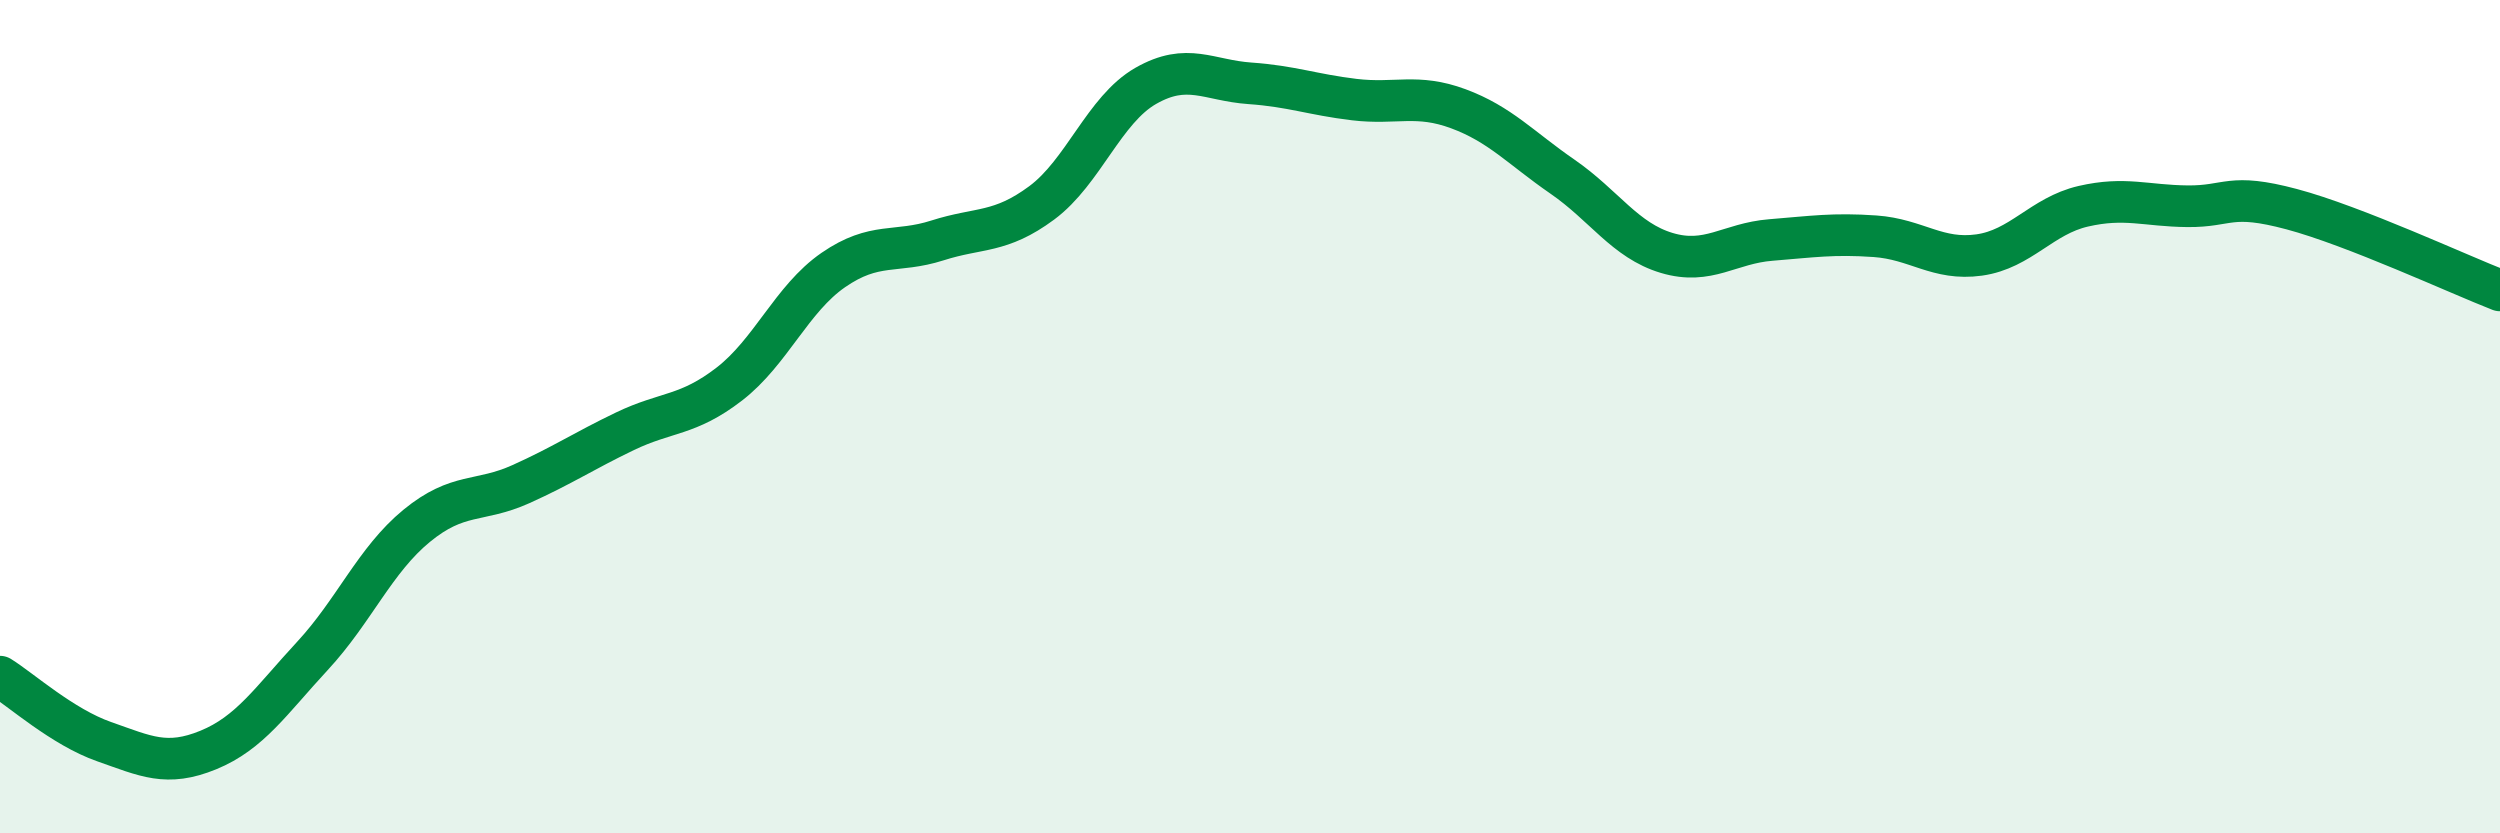
    <svg width="60" height="20" viewBox="0 0 60 20" xmlns="http://www.w3.org/2000/svg">
      <path
        d="M 0,16.24 C 0.5,16.55 1.5,17.45 2.5,17.8 C 3.5,18.15 4,18.41 5,18 C 6,17.59 6.5,16.82 7.5,15.74 C 8.5,14.66 9,13.44 10,12.62 C 11,11.8 11.5,12.07 12.5,11.62 C 13.5,11.17 14,10.83 15,10.35 C 16,9.87 16.5,9.99 17.5,9.22 C 18.5,8.45 19,7.17 20,6.48 C 21,5.79 21.5,6.09 22.5,5.77 C 23.5,5.45 24,5.61 25,4.87 C 26,4.13 26.5,2.63 27.5,2.06 C 28.5,1.49 29,1.93 30,2 C 31,2.07 31.5,2.27 32.5,2.39 C 33.5,2.51 34,2.24 35,2.61 C 36,2.98 36.5,3.55 37.5,4.24 C 38.5,4.93 39,5.77 40,6.07 C 41,6.37 41.5,5.84 42.5,5.76 C 43.5,5.68 44,5.6 45,5.67 C 46,5.74 46.5,6.26 47.5,6.12 C 48.5,5.98 49,5.18 50,4.95 C 51,4.72 51.5,4.94 52.5,4.95 C 53.5,4.96 53.5,4.62 55,5.02 C 56.5,5.42 59,6.58 60,6.97L60 20L0 20Z"
        fill="#008740"
        opacity="0.1"
        stroke-linecap="round"
        stroke-linejoin="round"
      />
      <path
        d="M 0,16.24 C 0.5,16.55 1.5,17.45 2.5,17.8 C 3.5,18.15 4,18.41 5,18 C 6,17.59 6.5,16.82 7.5,15.74 C 8.5,14.66 9,13.44 10,12.62 C 11,11.8 11.5,12.07 12.5,11.62 C 13.5,11.17 14,10.83 15,10.35 C 16,9.87 16.5,9.99 17.5,9.22 C 18.5,8.45 19,7.17 20,6.48 C 21,5.79 21.5,6.09 22.5,5.77 C 23.5,5.45 24,5.61 25,4.87 C 26,4.13 26.5,2.63 27.5,2.06 C 28.5,1.49 29,1.93 30,2 C 31,2.07 31.5,2.27 32.5,2.39 C 33.5,2.51 34,2.24 35,2.61 C 36,2.98 36.5,3.55 37.5,4.24 C 38.5,4.93 39,5.77 40,6.07 C 41,6.37 41.5,5.84 42.5,5.76 C 43.5,5.68 44,5.6 45,5.67 C 46,5.74 46.5,6.26 47.5,6.12 C 48.5,5.98 49,5.18 50,4.95 C 51,4.72 51.5,4.94 52.5,4.95 C 53.5,4.96 53.5,4.62 55,5.02 C 56.5,5.42 59,6.58 60,6.97"
        stroke="#008740"
        stroke-width="1"
        fill="none"
        stroke-linecap="round"
        stroke-linejoin="round"
      />
    </svg>
  